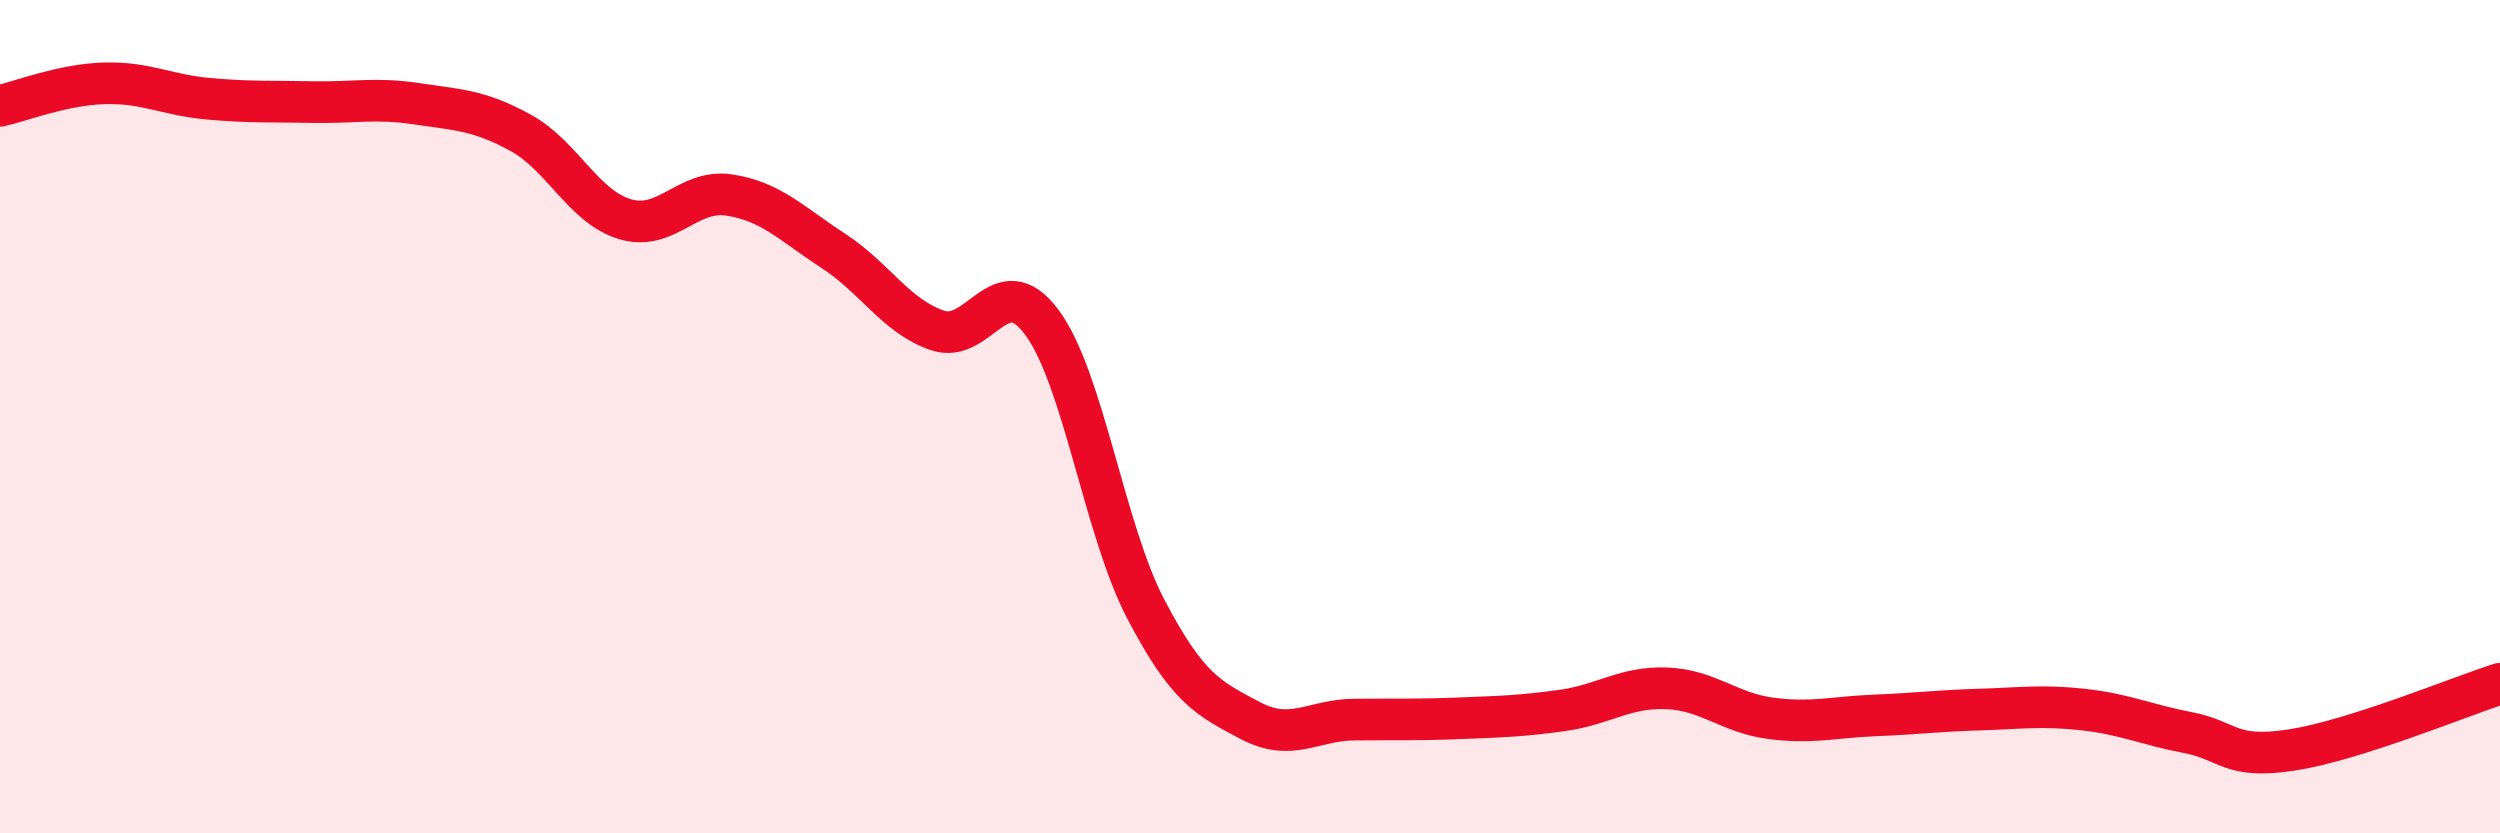 
    <svg width="60" height="20" viewBox="0 0 60 20" xmlns="http://www.w3.org/2000/svg">
      <path
        d="M 0,2.54 C 0.5,2.43 1.5,2.03 2.5,2 C 3.5,1.97 4,2.28 5,2.37 C 6,2.46 6.5,2.43 7.5,2.45 C 8.5,2.47 9,2.34 10,2.49 C 11,2.64 11.5,2.64 12.5,3.19 C 13.5,3.74 14,4.96 15,5.26 C 16,5.56 16.5,4.53 17.5,4.68 C 18.5,4.83 19,5.37 20,6.02 C 21,6.67 21.5,7.59 22.5,7.93 C 23.5,8.27 24,6.39 25,7.73 C 26,9.07 26.5,12.71 27.5,14.62 C 28.5,16.53 29,16.76 30,17.29 C 31,17.82 31.5,17.28 32.5,17.27 C 33.5,17.26 34,17.28 35,17.24 C 36,17.2 36.5,17.19 37.5,17.05 C 38.5,16.91 39,16.48 40,16.52 C 41,16.56 41.5,17.11 42.5,17.24 C 43.5,17.37 44,17.21 45,17.17 C 46,17.13 46.5,17.06 47.5,17.03 C 48.5,17 49,16.92 50,17.03 C 51,17.14 51.5,17.39 52.5,17.58 C 53.5,17.77 53.5,18.23 55,18 C 56.5,17.77 59,16.73 60,16.41L60 20L0 20Z"
        fill="#EB0A25"
        opacity="0.1"
        stroke-linecap="round"
        stroke-linejoin="round"
      />
      <path
        d="M 0,2.54 C 0.5,2.43 1.5,2.03 2.5,2 C 3.5,1.97 4,2.28 5,2.37 C 6,2.46 6.5,2.43 7.5,2.45 C 8.5,2.47 9,2.34 10,2.49 C 11,2.64 11.5,2.64 12.5,3.19 C 13.5,3.74 14,4.96 15,5.26 C 16,5.56 16.5,4.53 17.5,4.68 C 18.5,4.83 19,5.37 20,6.02 C 21,6.67 21.5,7.59 22.5,7.93 C 23.5,8.27 24,6.39 25,7.73 C 26,9.07 26.5,12.71 27.5,14.62 C 28.5,16.53 29,16.76 30,17.29 C 31,17.82 31.5,17.28 32.5,17.27 C 33.5,17.26 34,17.28 35,17.24 C 36,17.2 36.5,17.19 37.5,17.05 C 38.5,16.91 39,16.48 40,16.52 C 41,16.56 41.5,17.11 42.5,17.24 C 43.5,17.37 44,17.21 45,17.17 C 46,17.13 46.5,17.06 47.5,17.03 C 48.5,17 49,16.92 50,17.03 C 51,17.14 51.5,17.39 52.5,17.58 C 53.5,17.77 53.5,18.23 55,18 C 56.5,17.77 59,16.73 60,16.41"
        stroke="#EB0A25"
        stroke-width="1"
        fill="none"
        stroke-linecap="round"
        stroke-linejoin="round"
      />
    </svg>
  